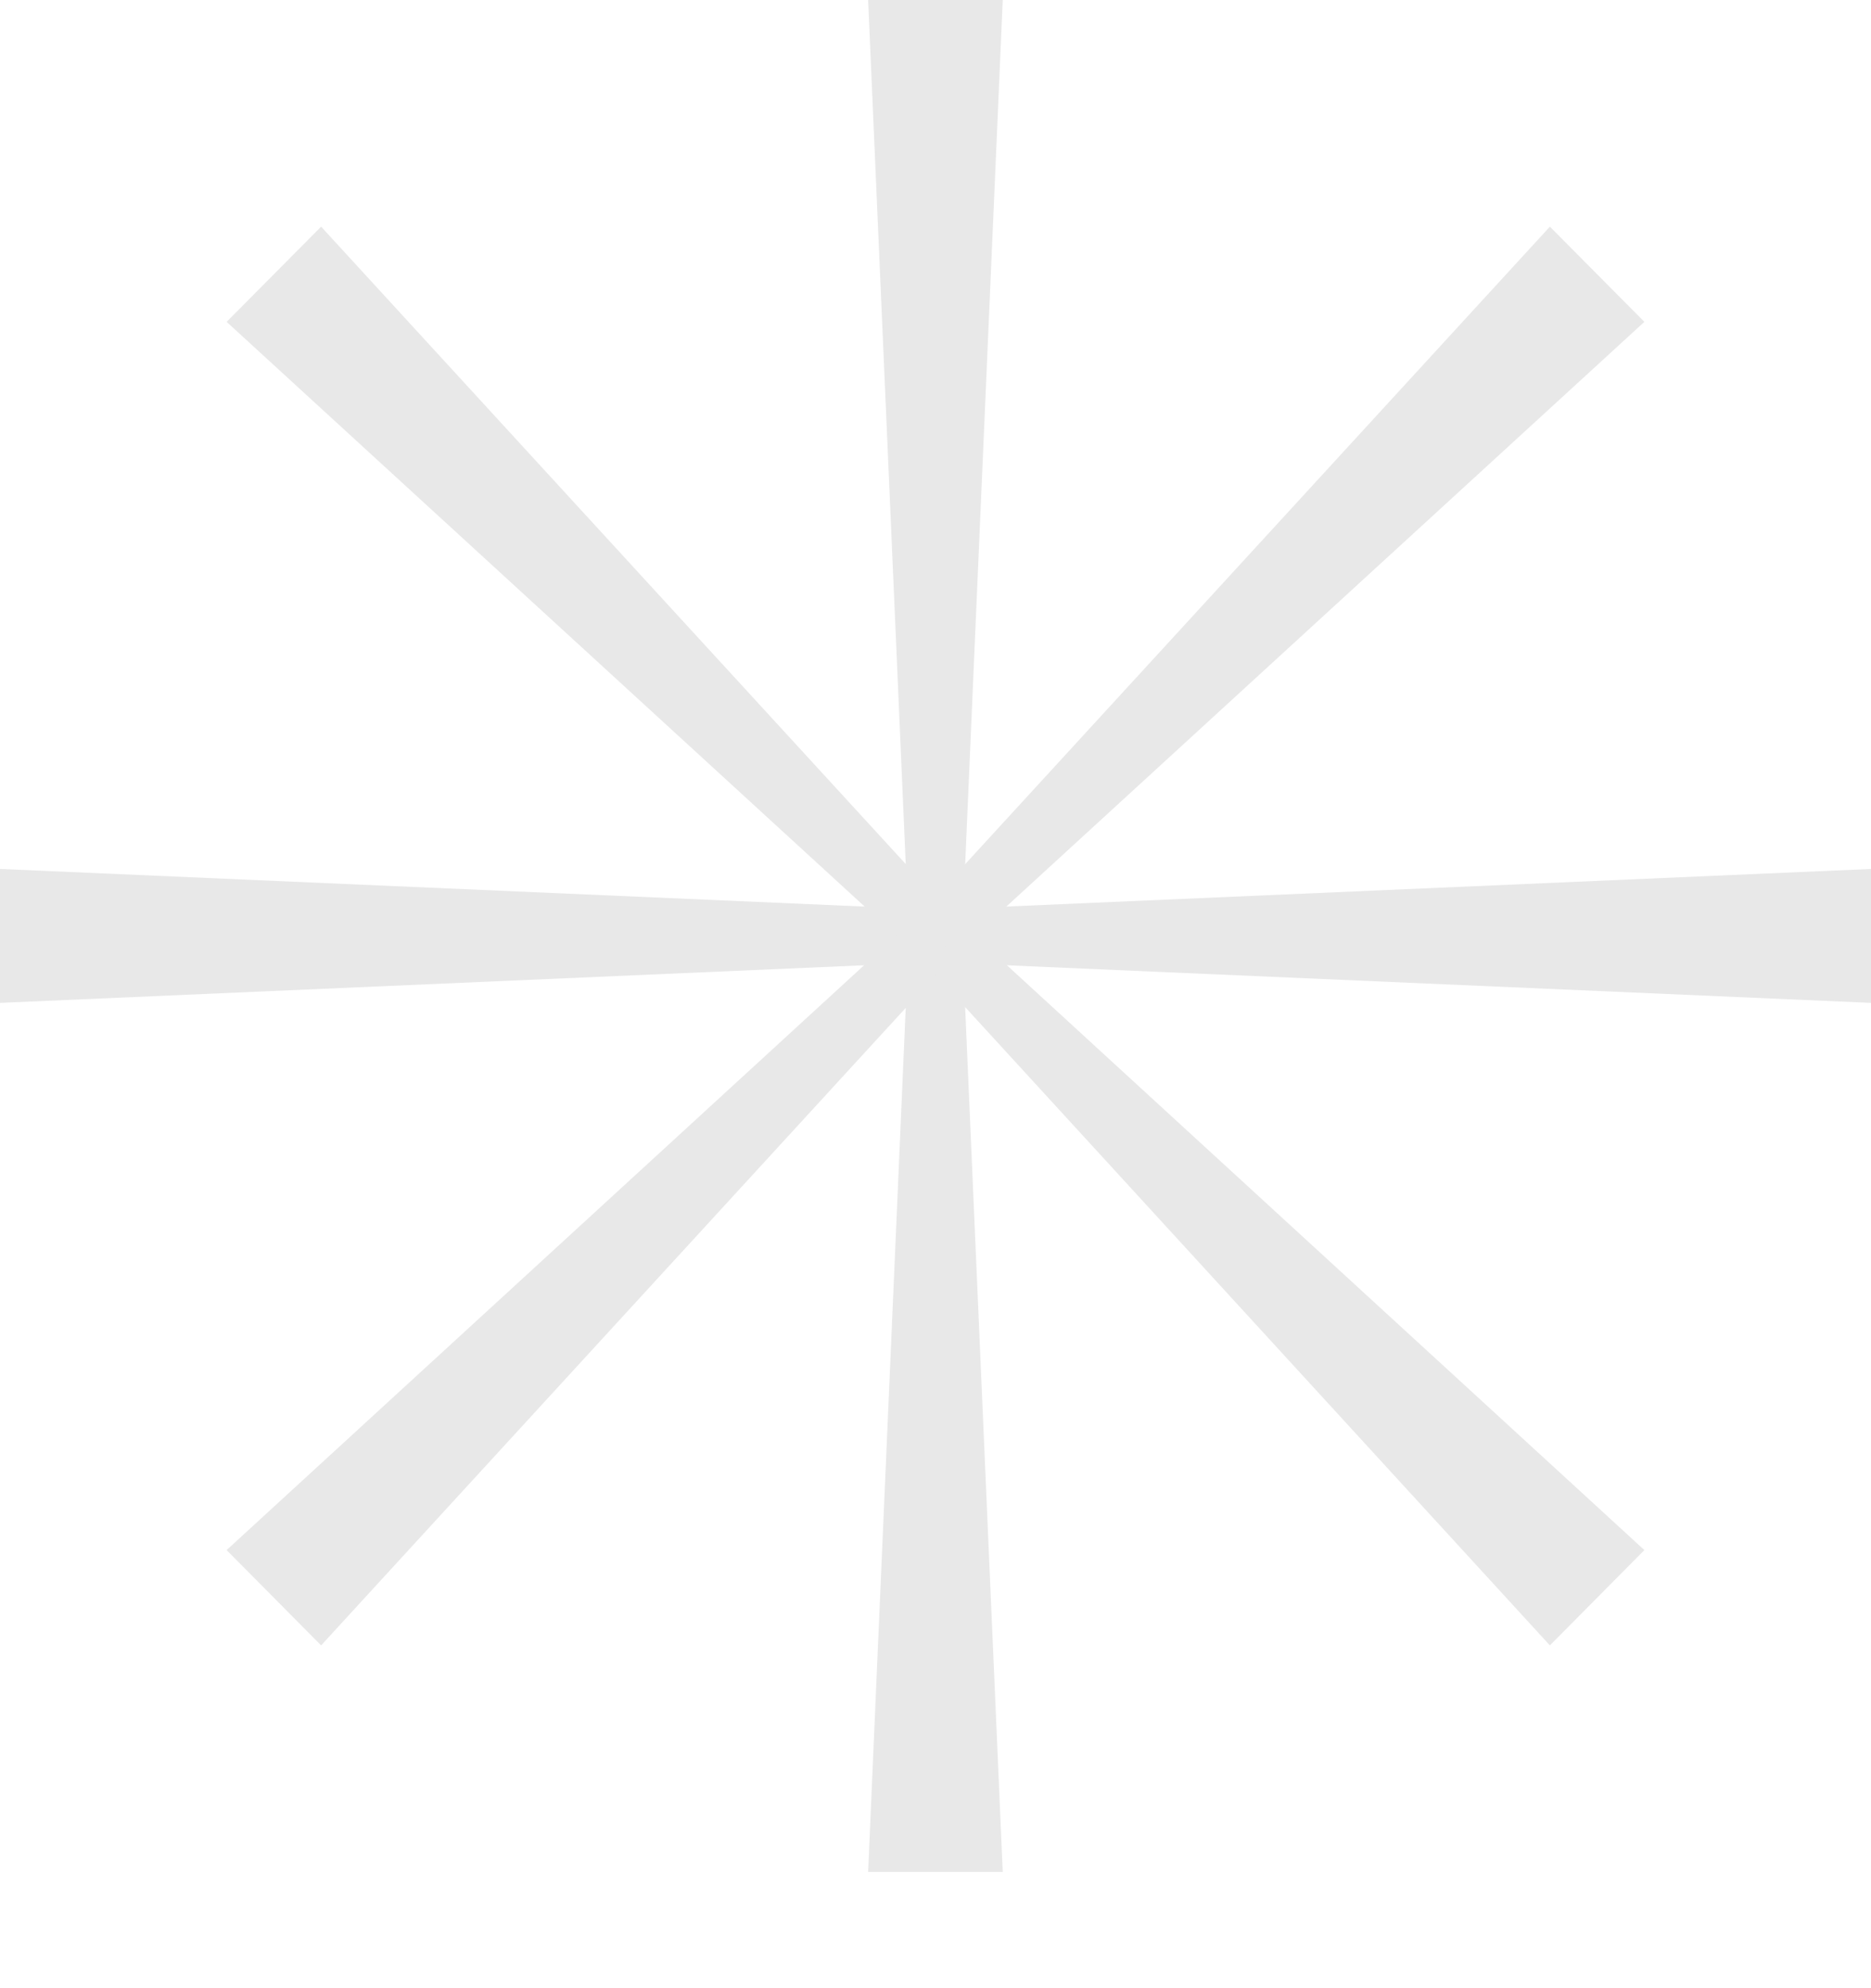 <?xml version="1.0" encoding="UTF-8"?> <svg xmlns="http://www.w3.org/2000/svg" width="16" height="17" viewBox="0 0 16 17" fill="none"><g id="El / 1" clip-path="url(#clip0_158_72)"><path id="Vector" d="M7.772 8.003L7.424 16.006H8.575L8.227 8.003H7.772Z" fill="#E8E8E8"></path><path id="Vector_2" d="M7.424 0H8.575L8.227 8.003H7.772L7.424 0Z" fill="#E8E8E8"></path><path id="Vector_3" d="M16 7.43V8.575L7.997 8.227V7.778L16 7.43Z" fill="#E8E8E8"></path><path id="Vector_4" d="M0 8.575V7.43L7.997 7.778V8.227L0 8.575Z" fill="#E8E8E8"></path><path id="Vector_5" d="M14.062 13.254L13.254 14.069L7.84 8.16L8.16 7.84L14.062 13.254Z" fill="#E8E8E8"></path><path id="Vector_6" d="M1.938 2.752L2.746 1.938L8.16 7.84L7.84 8.16L1.938 2.752Z" fill="#E8E8E8"></path><path id="Vector_7" d="M13.254 1.938L14.062 2.752L8.16 8.16L7.84 7.84L13.254 1.938Z" fill="#E8E8E8"></path><path id="Vector_8" d="M2.746 14.069L1.938 13.254L7.84 7.84L8.16 8.166L2.746 14.069Z" fill="#E8E8E8"></path></g><defs><clipPath id="clip0_158_72"><rect width="16" height="17" fill="white"></rect></clipPath></defs></svg> 
